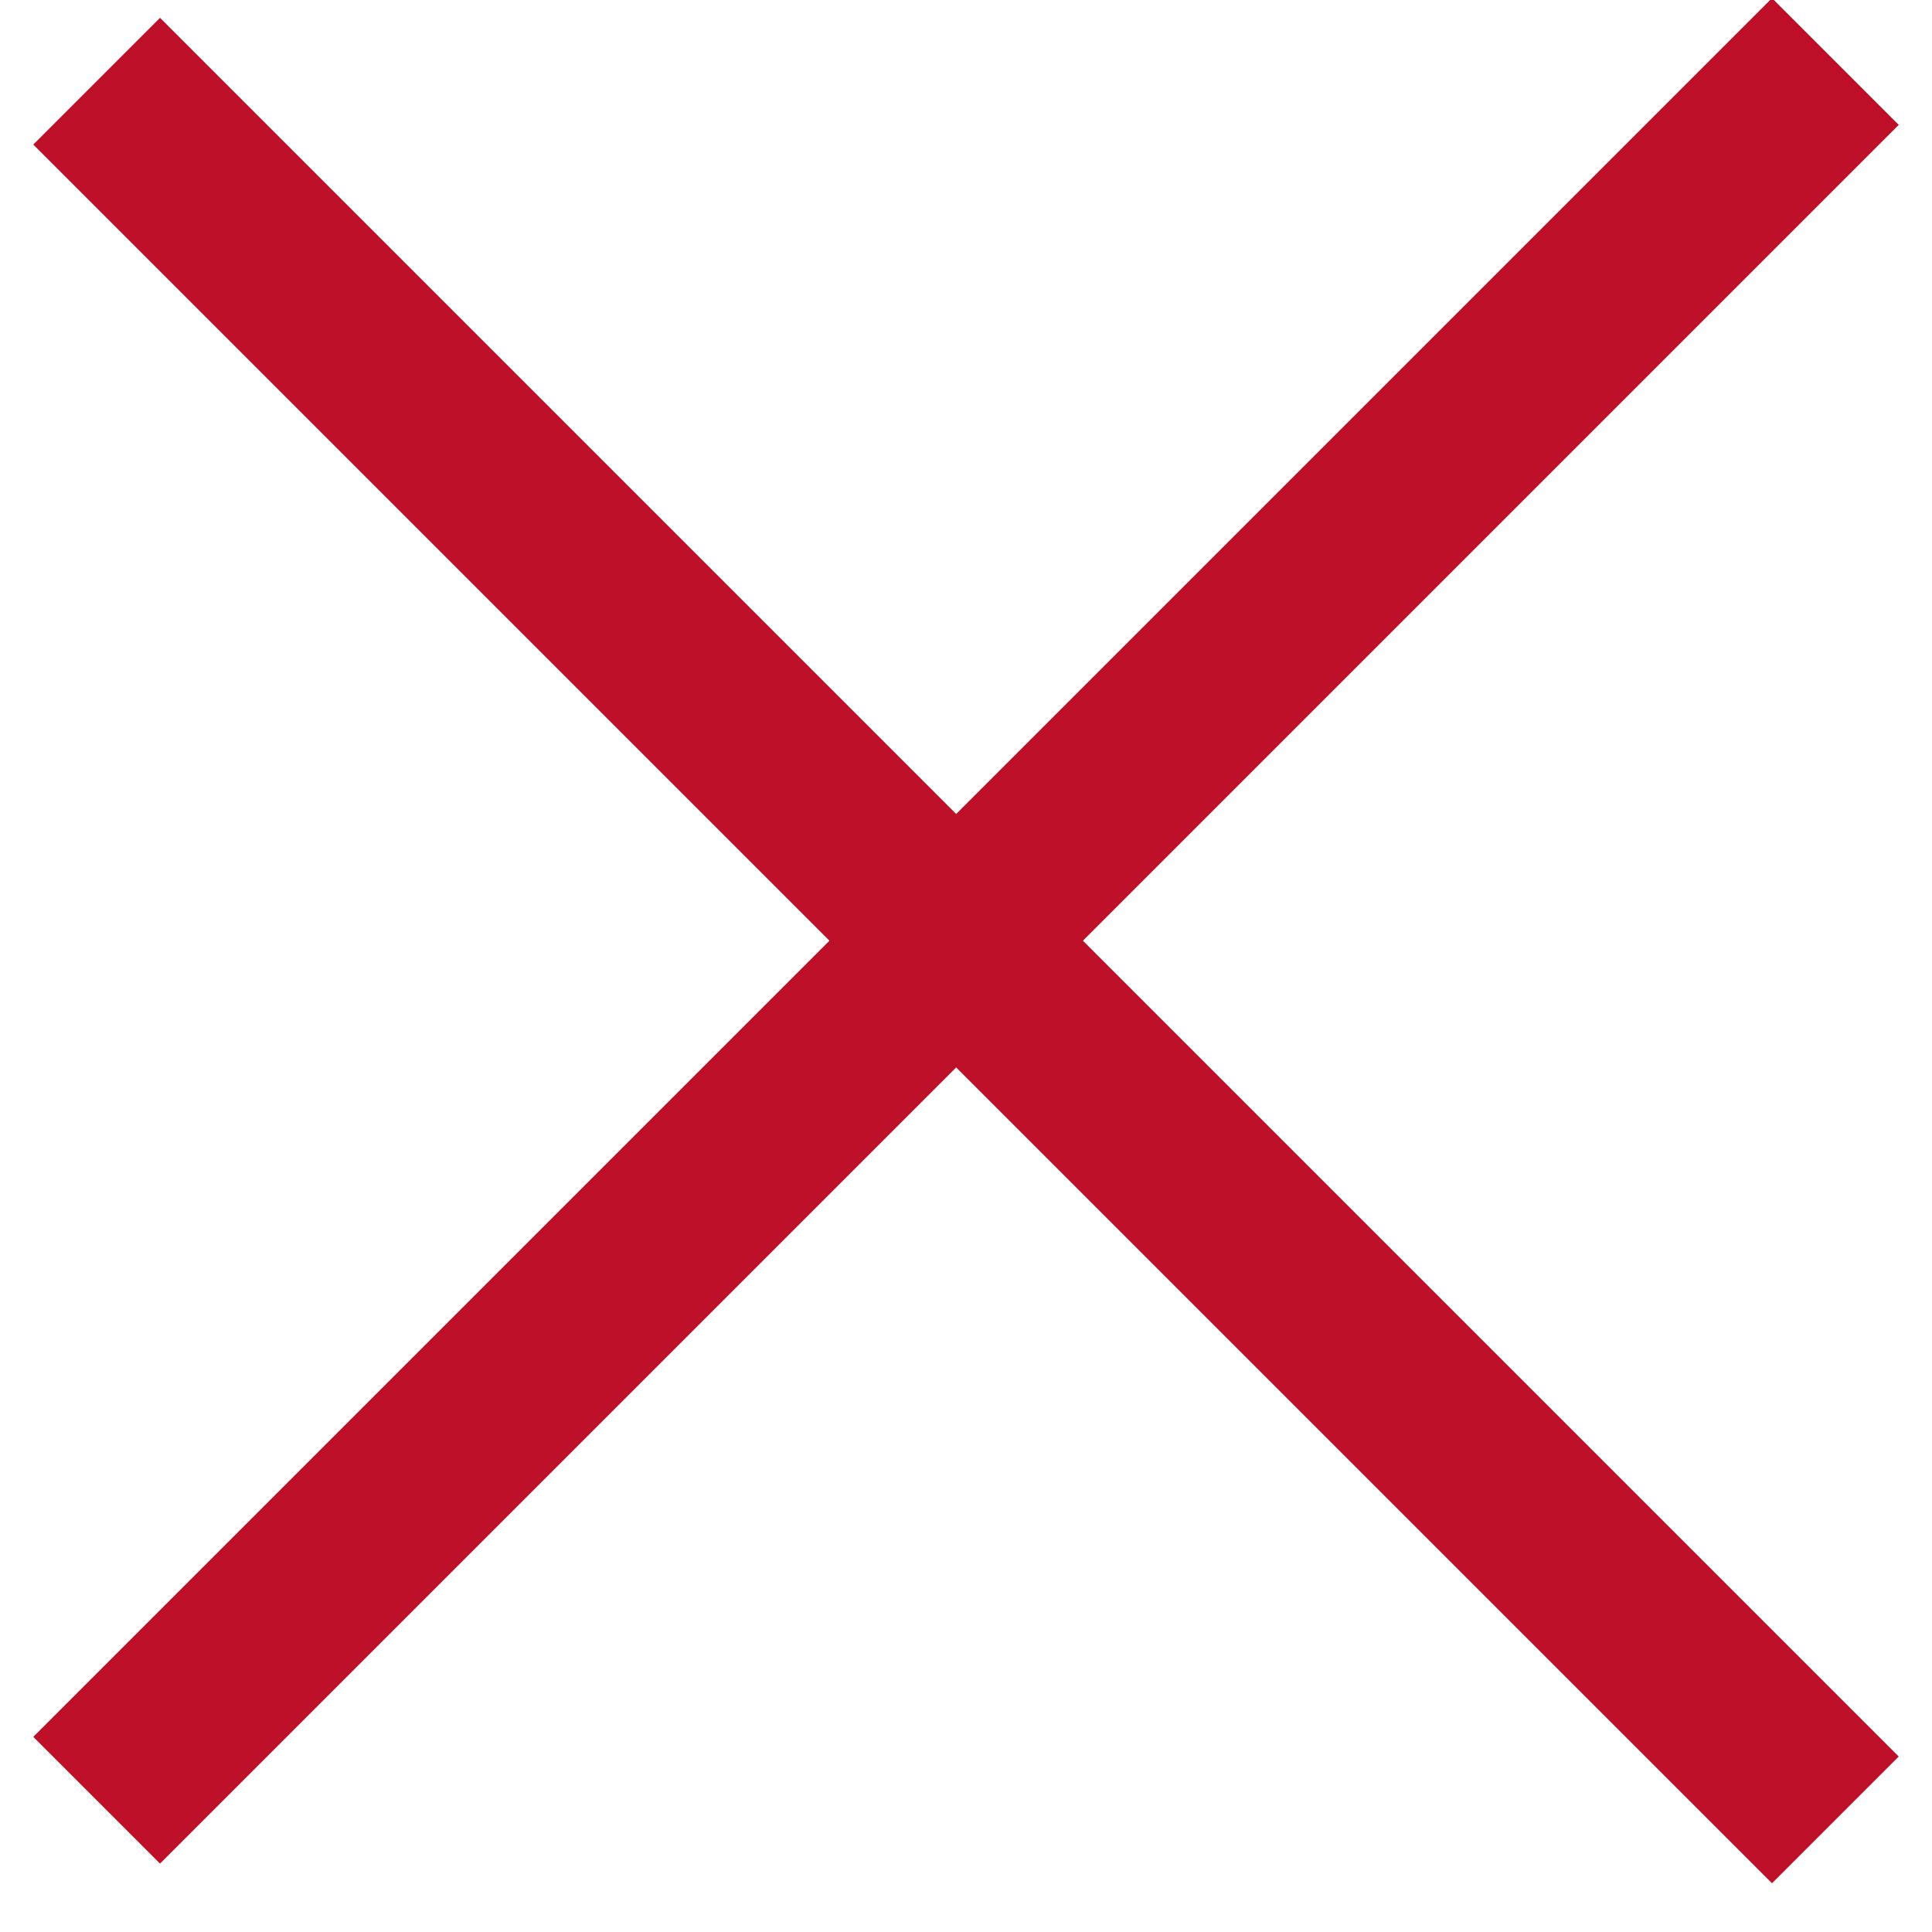 <?xml version="1.0" encoding="UTF-8"?>
<svg width="22px" height="22px" viewBox="0 0 22 22" version="1.1" xmlns="http://www.w3.org/2000/svg" xmlns:xlink="http://www.w3.org/1999/xlink">
    <!-- Generator: Sketch 53.2 (72643) - https://sketchapp.com -->
    <title>Group 6</title>
    <desc>Created with Sketch.</desc>
    <g id="Desktop" stroke="none" stroke-width="1" fill="none" fill-rule="evenodd">
        <g id="Webinar-Anmeldung-A2" transform="translate(-1500, -232)" stroke="#BE0F28" stroke-width="2.041">
            <g id="Group-6" transform="translate(1500, 232)">
                <path d="M-3,10.6 L25,10.6" id="Stroke-1" transform="translate(11, 10.6) rotate(-45) translate(-11, -10.6) "></path>
                <path d="M-3,10.824 L25,10.824" id="Stroke-3" transform="translate(11, 10.824) rotate(45) translate(-11, -10.824) "></path>
            </g>
        </g>
    </g>
</svg>